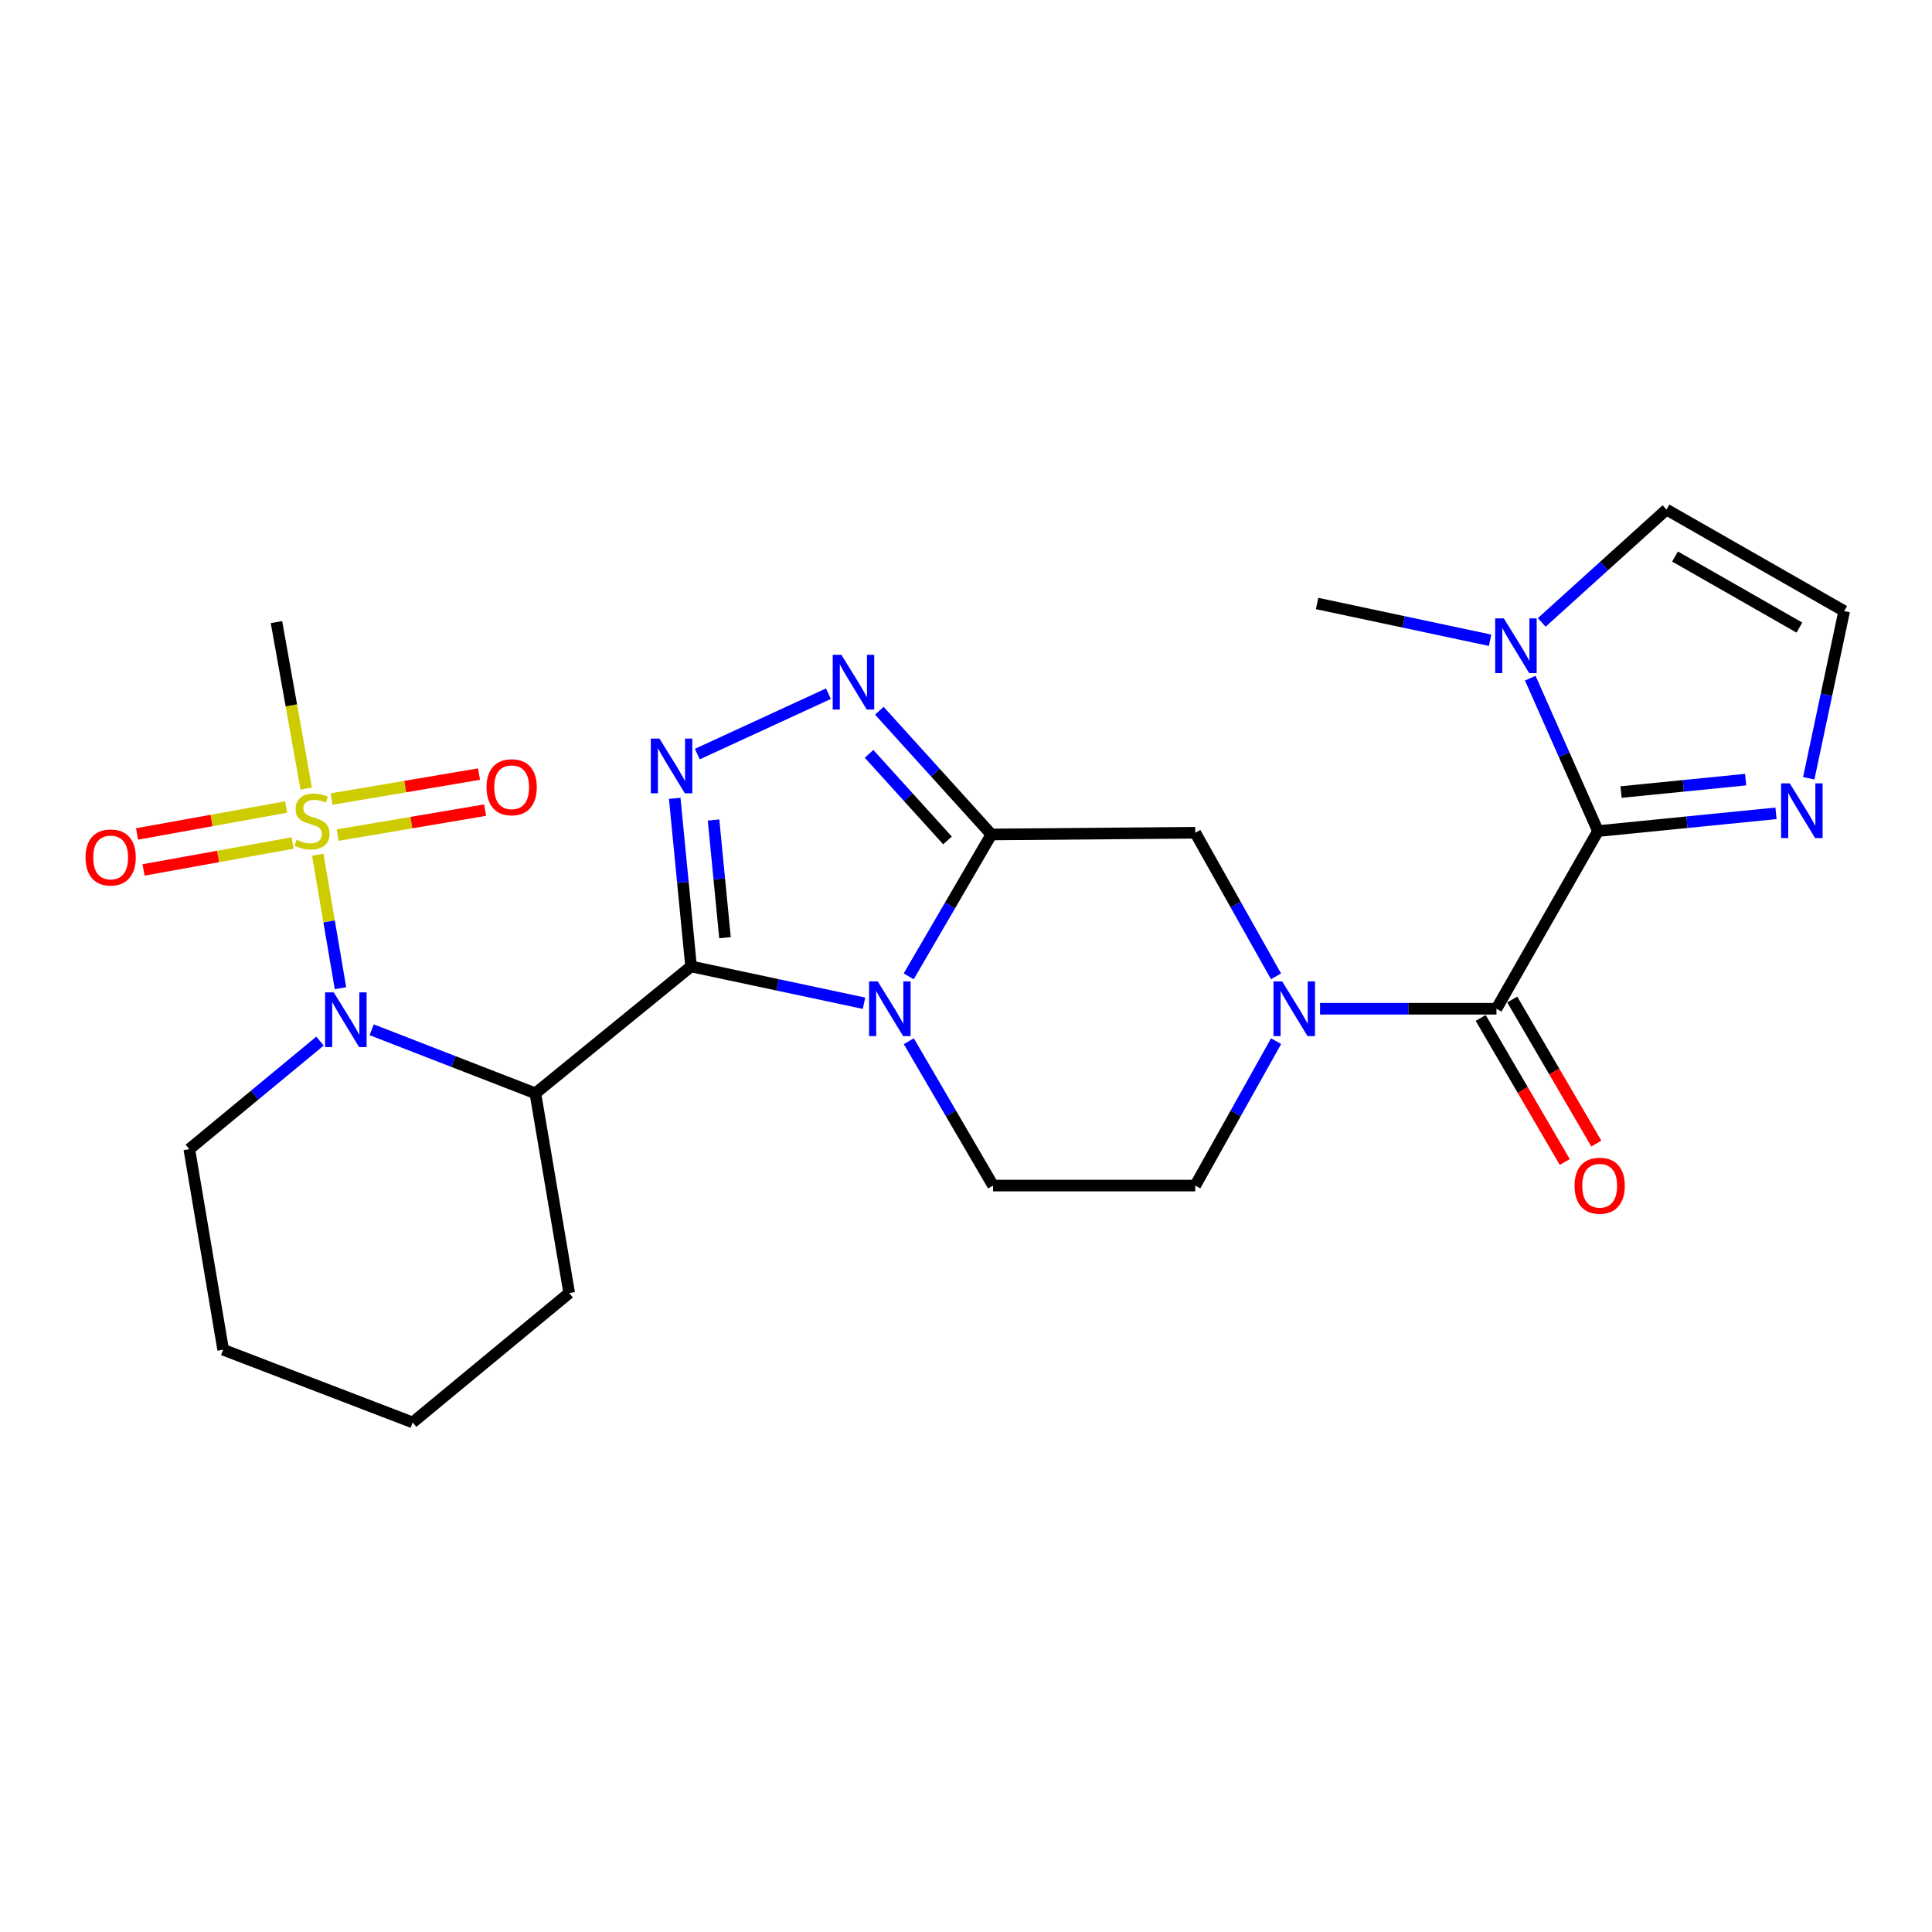 <?xml version='1.0' encoding='iso-8859-1'?>
<svg version='1.1' baseProfile='full'
              xmlns='http://www.w3.org/2000/svg'
                      xmlns:rdkit='http://www.rdkit.org/xml'
                      xmlns:xlink='http://www.w3.org/1999/xlink'
                  xml:space='preserve'
width='1000px' height='1000px' viewBox='0 0 1000 1000'>
<!-- END OF HEADER -->
<rect style='opacity:1.0;fill:#FFFFFF;stroke:none' width='1000' height='1000' x='0' y='0'> </rect>
<path class='bond-0' d='M 357.694,500.221 L 402.451,509.749' style='fill:none;fill-rule:evenodd;stroke:#000000;stroke-width:6px;stroke-linecap:butt;stroke-linejoin:miter;stroke-opacity:1' />
<path class='bond-0' d='M 402.451,509.749 L 447.208,519.278' style='fill:none;fill-rule:evenodd;stroke:#0000FF;stroke-width:6px;stroke-linecap:butt;stroke-linejoin:miter;stroke-opacity:1' />
<path class='bond-3' d='M 357.694,500.221 L 353.464,456.72' style='fill:none;fill-rule:evenodd;stroke:#000000;stroke-width:6px;stroke-linecap:butt;stroke-linejoin:miter;stroke-opacity:1' />
<path class='bond-3' d='M 353.464,456.72 L 349.234,413.22' style='fill:none;fill-rule:evenodd;stroke:#0000FF;stroke-width:6px;stroke-linecap:butt;stroke-linejoin:miter;stroke-opacity:1' />
<path class='bond-3' d='M 375.254,485.34 L 372.293,454.89' style='fill:none;fill-rule:evenodd;stroke:#000000;stroke-width:6px;stroke-linecap:butt;stroke-linejoin:miter;stroke-opacity:1' />
<path class='bond-3' d='M 372.293,454.89 L 369.333,424.439' style='fill:none;fill-rule:evenodd;stroke:#0000FF;stroke-width:6px;stroke-linecap:butt;stroke-linejoin:miter;stroke-opacity:1' />
<path class='bond-5' d='M 357.694,500.221 L 277.102,565.909' style='fill:none;fill-rule:evenodd;stroke:#000000;stroke-width:6px;stroke-linecap:butt;stroke-linejoin:miter;stroke-opacity:1' />
<path class='bond-1' d='M 470.349,505.354 L 491.744,468.634' style='fill:none;fill-rule:evenodd;stroke:#0000FF;stroke-width:6px;stroke-linecap:butt;stroke-linejoin:miter;stroke-opacity:1' />
<path class='bond-1' d='M 491.744,468.634 L 513.139,431.915' style='fill:none;fill-rule:evenodd;stroke:#000000;stroke-width:6px;stroke-linecap:butt;stroke-linejoin:miter;stroke-opacity:1' />
<path class='bond-13' d='M 470.392,538.933 L 492.202,576.29' style='fill:none;fill-rule:evenodd;stroke:#0000FF;stroke-width:6px;stroke-linecap:butt;stroke-linejoin:miter;stroke-opacity:1' />
<path class='bond-13' d='M 492.202,576.29 L 514.011,613.647' style='fill:none;fill-rule:evenodd;stroke:#000000;stroke-width:6px;stroke-linecap:butt;stroke-linejoin:miter;stroke-opacity:1' />
<path class='bond-12' d='M 513.139,431.915 L 618.661,431.032' style='fill:none;fill-rule:evenodd;stroke:#000000;stroke-width:6px;stroke-linecap:butt;stroke-linejoin:miter;stroke-opacity:1' />
<path class='bond-26' d='M 513.139,431.915 L 484.146,399.9' style='fill:none;fill-rule:evenodd;stroke:#000000;stroke-width:6px;stroke-linecap:butt;stroke-linejoin:miter;stroke-opacity:1' />
<path class='bond-26' d='M 484.146,399.9 L 455.153,367.884' style='fill:none;fill-rule:evenodd;stroke:#0000FF;stroke-width:6px;stroke-linecap:butt;stroke-linejoin:miter;stroke-opacity:1' />
<path class='bond-26' d='M 490.418,435.009 L 470.123,412.599' style='fill:none;fill-rule:evenodd;stroke:#000000;stroke-width:6px;stroke-linecap:butt;stroke-linejoin:miter;stroke-opacity:1' />
<path class='bond-26' d='M 470.123,412.599 L 449.828,390.188' style='fill:none;fill-rule:evenodd;stroke:#0000FF;stroke-width:6px;stroke-linecap:butt;stroke-linejoin:miter;stroke-opacity:1' />
<path class='bond-2' d='M 164.467,442.395 L 170.349,476.944' style='fill:none;fill-rule:evenodd;stroke:#CCCC00;stroke-width:6px;stroke-linecap:butt;stroke-linejoin:miter;stroke-opacity:1' />
<path class='bond-2' d='M 170.349,476.944 L 176.231,511.494' style='fill:none;fill-rule:evenodd;stroke:#0000FF;stroke-width:6px;stroke-linecap:butt;stroke-linejoin:miter;stroke-opacity:1' />
<path class='bond-15' d='M 148.08,417.716 L 109.509,424.686' style='fill:none;fill-rule:evenodd;stroke:#CCCC00;stroke-width:6px;stroke-linecap:butt;stroke-linejoin:miter;stroke-opacity:1' />
<path class='bond-15' d='M 109.509,424.686 L 70.938,431.657' style='fill:none;fill-rule:evenodd;stroke:#FF0000;stroke-width:6px;stroke-linecap:butt;stroke-linejoin:miter;stroke-opacity:1' />
<path class='bond-15' d='M 151.444,436.333 L 112.873,443.303' style='fill:none;fill-rule:evenodd;stroke:#CCCC00;stroke-width:6px;stroke-linecap:butt;stroke-linejoin:miter;stroke-opacity:1' />
<path class='bond-15' d='M 112.873,443.303 L 74.303,450.273' style='fill:none;fill-rule:evenodd;stroke:#FF0000;stroke-width:6px;stroke-linecap:butt;stroke-linejoin:miter;stroke-opacity:1' />
<path class='bond-16' d='M 174.77,432.249 L 212.931,425.783' style='fill:none;fill-rule:evenodd;stroke:#CCCC00;stroke-width:6px;stroke-linecap:butt;stroke-linejoin:miter;stroke-opacity:1' />
<path class='bond-16' d='M 212.931,425.783 L 251.093,419.317' style='fill:none;fill-rule:evenodd;stroke:#FF0000;stroke-width:6px;stroke-linecap:butt;stroke-linejoin:miter;stroke-opacity:1' />
<path class='bond-16' d='M 171.61,413.596 L 209.771,407.131' style='fill:none;fill-rule:evenodd;stroke:#CCCC00;stroke-width:6px;stroke-linecap:butt;stroke-linejoin:miter;stroke-opacity:1' />
<path class='bond-16' d='M 209.771,407.131 L 247.932,400.665' style='fill:none;fill-rule:evenodd;stroke:#FF0000;stroke-width:6px;stroke-linecap:butt;stroke-linejoin:miter;stroke-opacity:1' />
<path class='bond-20' d='M 158.499,408.171 L 150.798,365.086' style='fill:none;fill-rule:evenodd;stroke:#CCCC00;stroke-width:6px;stroke-linecap:butt;stroke-linejoin:miter;stroke-opacity:1' />
<path class='bond-20' d='M 150.798,365.086 L 143.097,322' style='fill:none;fill-rule:evenodd;stroke:#000000;stroke-width:6px;stroke-linecap:butt;stroke-linejoin:miter;stroke-opacity:1' />
<path class='bond-7' d='M 360.935,390.313 L 428.79,359.06' style='fill:none;fill-rule:evenodd;stroke:#0000FF;stroke-width:6px;stroke-linecap:butt;stroke-linejoin:miter;stroke-opacity:1' />
<path class='bond-4' d='M 192.381,533.012 L 234.741,549.461' style='fill:none;fill-rule:evenodd;stroke:#0000FF;stroke-width:6px;stroke-linecap:butt;stroke-linejoin:miter;stroke-opacity:1' />
<path class='bond-4' d='M 234.741,549.461 L 277.102,565.909' style='fill:none;fill-rule:evenodd;stroke:#000000;stroke-width:6px;stroke-linecap:butt;stroke-linejoin:miter;stroke-opacity:1' />
<path class='bond-21' d='M 165.642,538.872 L 131.815,566.837' style='fill:none;fill-rule:evenodd;stroke:#0000FF;stroke-width:6px;stroke-linecap:butt;stroke-linejoin:miter;stroke-opacity:1' />
<path class='bond-21' d='M 131.815,566.837 L 97.987,594.802' style='fill:none;fill-rule:evenodd;stroke:#000000;stroke-width:6px;stroke-linecap:butt;stroke-linejoin:miter;stroke-opacity:1' />
<path class='bond-22' d='M 277.102,565.909 L 294.612,669.266' style='fill:none;fill-rule:evenodd;stroke:#000000;stroke-width:6px;stroke-linecap:butt;stroke-linejoin:miter;stroke-opacity:1' />
<path class='bond-6' d='M 827.11,430.17 L 774.569,522.124' style='fill:none;fill-rule:evenodd;stroke:#000000;stroke-width:6px;stroke-linecap:butt;stroke-linejoin:miter;stroke-opacity:1' />
<path class='bond-10' d='M 827.11,430.17 L 809.589,390.599' style='fill:none;fill-rule:evenodd;stroke:#000000;stroke-width:6px;stroke-linecap:butt;stroke-linejoin:miter;stroke-opacity:1' />
<path class='bond-10' d='M 809.589,390.599 L 792.069,351.027' style='fill:none;fill-rule:evenodd;stroke:#0000FF;stroke-width:6px;stroke-linecap:butt;stroke-linejoin:miter;stroke-opacity:1' />
<path class='bond-11' d='M 827.11,430.17 L 873.18,425.573' style='fill:none;fill-rule:evenodd;stroke:#000000;stroke-width:6px;stroke-linecap:butt;stroke-linejoin:miter;stroke-opacity:1' />
<path class='bond-11' d='M 873.18,425.573 L 919.251,420.976' style='fill:none;fill-rule:evenodd;stroke:#0000FF;stroke-width:6px;stroke-linecap:butt;stroke-linejoin:miter;stroke-opacity:1' />
<path class='bond-11' d='M 839.052,409.966 L 871.302,406.748' style='fill:none;fill-rule:evenodd;stroke:#000000;stroke-width:6px;stroke-linecap:butt;stroke-linejoin:miter;stroke-opacity:1' />
<path class='bond-11' d='M 871.302,406.748 L 903.551,403.53' style='fill:none;fill-rule:evenodd;stroke:#0000FF;stroke-width:6px;stroke-linecap:butt;stroke-linejoin:miter;stroke-opacity:1' />
<path class='bond-8' d='M 774.569,522.124 L 728.912,522.124' style='fill:none;fill-rule:evenodd;stroke:#000000;stroke-width:6px;stroke-linecap:butt;stroke-linejoin:miter;stroke-opacity:1' />
<path class='bond-8' d='M 728.912,522.124 L 683.255,522.124' style='fill:none;fill-rule:evenodd;stroke:#0000FF;stroke-width:6px;stroke-linecap:butt;stroke-linejoin:miter;stroke-opacity:1' />
<path class='bond-19' d='M 766.4,526.892 L 788.159,564.169' style='fill:none;fill-rule:evenodd;stroke:#000000;stroke-width:6px;stroke-linecap:butt;stroke-linejoin:miter;stroke-opacity:1' />
<path class='bond-19' d='M 788.159,564.169 L 809.918,601.446' style='fill:none;fill-rule:evenodd;stroke:#FF0000;stroke-width:6px;stroke-linecap:butt;stroke-linejoin:miter;stroke-opacity:1' />
<path class='bond-19' d='M 782.738,517.355 L 804.497,554.632' style='fill:none;fill-rule:evenodd;stroke:#000000;stroke-width:6px;stroke-linecap:butt;stroke-linejoin:miter;stroke-opacity:1' />
<path class='bond-19' d='M 804.497,554.632 L 826.256,591.909' style='fill:none;fill-rule:evenodd;stroke:#FF0000;stroke-width:6px;stroke-linecap:butt;stroke-linejoin:miter;stroke-opacity:1' />
<path class='bond-9' d='M 660.503,538.906 L 639.582,576.276' style='fill:none;fill-rule:evenodd;stroke:#0000FF;stroke-width:6px;stroke-linecap:butt;stroke-linejoin:miter;stroke-opacity:1' />
<path class='bond-9' d='M 639.582,576.276 L 618.661,613.647' style='fill:none;fill-rule:evenodd;stroke:#000000;stroke-width:6px;stroke-linecap:butt;stroke-linejoin:miter;stroke-opacity:1' />
<path class='bond-27' d='M 660.464,505.351 L 639.563,468.192' style='fill:none;fill-rule:evenodd;stroke:#0000FF;stroke-width:6px;stroke-linecap:butt;stroke-linejoin:miter;stroke-opacity:1' />
<path class='bond-27' d='M 639.563,468.192 L 618.661,431.032' style='fill:none;fill-rule:evenodd;stroke:#000000;stroke-width:6px;stroke-linecap:butt;stroke-linejoin:miter;stroke-opacity:1' />
<path class='bond-18' d='M 798.005,322.153 L 830.288,292.953' style='fill:none;fill-rule:evenodd;stroke:#0000FF;stroke-width:6px;stroke-linecap:butt;stroke-linejoin:miter;stroke-opacity:1' />
<path class='bond-18' d='M 830.288,292.953 L 862.571,263.752' style='fill:none;fill-rule:evenodd;stroke:#000000;stroke-width:6px;stroke-linecap:butt;stroke-linejoin:miter;stroke-opacity:1' />
<path class='bond-23' d='M 771.268,331.401 L 726.495,321.882' style='fill:none;fill-rule:evenodd;stroke:#0000FF;stroke-width:6px;stroke-linecap:butt;stroke-linejoin:miter;stroke-opacity:1' />
<path class='bond-23' d='M 726.495,321.882 L 681.722,312.362' style='fill:none;fill-rule:evenodd;stroke:#000000;stroke-width:6px;stroke-linecap:butt;stroke-linejoin:miter;stroke-opacity:1' />
<path class='bond-14' d='M 936.203,402.838 L 945.374,359.565' style='fill:none;fill-rule:evenodd;stroke:#0000FF;stroke-width:6px;stroke-linecap:butt;stroke-linejoin:miter;stroke-opacity:1' />
<path class='bond-14' d='M 945.374,359.565 L 954.545,316.293' style='fill:none;fill-rule:evenodd;stroke:#000000;stroke-width:6px;stroke-linecap:butt;stroke-linejoin:miter;stroke-opacity:1' />
<path class='bond-17' d='M 514.011,613.647 L 618.661,613.647' style='fill:none;fill-rule:evenodd;stroke:#000000;stroke-width:6px;stroke-linecap:butt;stroke-linejoin:miter;stroke-opacity:1' />
<path class='bond-29' d='M 954.545,316.293 L 862.571,263.752' style='fill:none;fill-rule:evenodd;stroke:#000000;stroke-width:6px;stroke-linecap:butt;stroke-linejoin:miter;stroke-opacity:1' />
<path class='bond-29' d='M 931.365,324.839 L 866.983,288.06' style='fill:none;fill-rule:evenodd;stroke:#000000;stroke-width:6px;stroke-linecap:butt;stroke-linejoin:miter;stroke-opacity:1' />
<path class='bond-28' d='M 97.987,594.802 L 115.508,698.611' style='fill:none;fill-rule:evenodd;stroke:#000000;stroke-width:6px;stroke-linecap:butt;stroke-linejoin:miter;stroke-opacity:1' />
<path class='bond-25' d='M 294.612,669.266 L 213.589,736.248' style='fill:none;fill-rule:evenodd;stroke:#000000;stroke-width:6px;stroke-linecap:butt;stroke-linejoin:miter;stroke-opacity:1' />
<path class='bond-24' d='M 115.508,698.611 L 213.589,736.248' style='fill:none;fill-rule:evenodd;stroke:#000000;stroke-width:6px;stroke-linecap:butt;stroke-linejoin:miter;stroke-opacity:1' />
<path  class='atom-1' d='M 454.318 507.964
L 463.598 522.964
Q 464.518 524.444, 465.998 527.124
Q 467.478 529.804, 467.558 529.964
L 467.558 507.964
L 471.318 507.964
L 471.318 536.284
L 467.438 536.284
L 457.478 519.884
Q 456.318 517.964, 455.078 515.764
Q 453.878 513.564, 453.518 512.884
L 453.518 536.284
L 449.838 536.284
L 449.838 507.964
L 454.318 507.964
' fill='#0000FF'/>
<path  class='atom-3' d='M 153.49 434.625
Q 153.81 434.745, 155.13 435.305
Q 156.45 435.865, 157.89 436.225
Q 159.37 436.545, 160.81 436.545
Q 163.49 436.545, 165.05 435.265
Q 166.61 433.945, 166.61 431.665
Q 166.61 430.105, 165.81 429.145
Q 165.05 428.185, 163.85 427.665
Q 162.65 427.145, 160.65 426.545
Q 158.13 425.785, 156.61 425.065
Q 155.13 424.345, 154.05 422.825
Q 153.01 421.305, 153.01 418.745
Q 153.01 415.185, 155.41 412.985
Q 157.85 410.785, 162.65 410.785
Q 165.93 410.785, 169.65 412.345
L 168.73 415.425
Q 165.33 414.025, 162.77 414.025
Q 160.01 414.025, 158.49 415.185
Q 156.97 416.305, 157.01 418.265
Q 157.01 419.785, 157.77 420.705
Q 158.57 421.625, 159.69 422.145
Q 160.85 422.665, 162.77 423.265
Q 165.33 424.065, 166.85 424.865
Q 168.37 425.665, 169.45 427.305
Q 170.57 428.905, 170.57 431.665
Q 170.57 435.585, 167.93 437.705
Q 165.33 439.785, 160.97 439.785
Q 158.45 439.785, 156.53 439.225
Q 154.65 438.705, 152.41 437.785
L 153.49 434.625
' fill='#CCCC00'/>
<path  class='atom-4' d='M 341.344 382.294
L 350.624 397.294
Q 351.544 398.774, 353.024 401.454
Q 354.504 404.134, 354.584 404.294
L 354.584 382.294
L 358.344 382.294
L 358.344 410.614
L 354.464 410.614
L 344.504 394.214
Q 343.344 392.294, 342.104 390.094
Q 340.904 387.894, 340.544 387.214
L 340.544 410.614
L 336.864 410.614
L 336.864 382.294
L 341.344 382.294
' fill='#0000FF'/>
<path  class='atom-5' d='M 172.75 513.66
L 182.03 528.66
Q 182.95 530.14, 184.43 532.82
Q 185.91 535.5, 185.99 535.66
L 185.99 513.66
L 189.75 513.66
L 189.75 541.98
L 185.87 541.98
L 175.91 525.58
Q 174.75 523.66, 173.51 521.46
Q 172.31 519.26, 171.95 518.58
L 171.95 541.98
L 168.27 541.98
L 168.27 513.66
L 172.75 513.66
' fill='#0000FF'/>
<path  class='atom-8' d='M 435.494 338.929
L 444.774 353.929
Q 445.694 355.409, 447.174 358.089
Q 448.654 360.769, 448.734 360.929
L 448.734 338.929
L 452.494 338.929
L 452.494 367.249
L 448.614 367.249
L 438.654 350.849
Q 437.494 348.929, 436.254 346.729
Q 435.054 344.529, 434.694 343.849
L 434.694 367.249
L 431.014 367.249
L 431.014 338.929
L 435.494 338.929
' fill='#0000FF'/>
<path  class='atom-10' d='M 663.638 507.964
L 672.918 522.964
Q 673.838 524.444, 675.318 527.124
Q 676.798 529.804, 676.878 529.964
L 676.878 507.964
L 680.638 507.964
L 680.638 536.284
L 676.758 536.284
L 666.798 519.884
Q 665.638 517.964, 664.398 515.764
Q 663.198 513.564, 662.838 512.884
L 662.838 536.284
L 659.158 536.284
L 659.158 507.964
L 663.638 507.964
' fill='#0000FF'/>
<path  class='atom-11' d='M 778.378 320.084
L 787.658 335.084
Q 788.578 336.564, 790.058 339.244
Q 791.538 341.924, 791.618 342.084
L 791.618 320.084
L 795.378 320.084
L 795.378 348.404
L 791.498 348.404
L 781.538 332.004
Q 780.378 330.084, 779.138 327.884
Q 777.938 325.684, 777.578 325.004
L 777.578 348.404
L 773.898 348.404
L 773.898 320.084
L 778.378 320.084
' fill='#0000FF'/>
<path  class='atom-12' d='M 926.382 405.479
L 935.662 420.479
Q 936.582 421.959, 938.062 424.639
Q 939.542 427.319, 939.622 427.479
L 939.622 405.479
L 943.382 405.479
L 943.382 433.799
L 939.502 433.799
L 929.542 417.399
Q 928.382 415.479, 927.142 413.279
Q 925.942 411.079, 925.582 410.399
L 925.582 433.799
L 921.902 433.799
L 921.902 405.479
L 926.382 405.479
' fill='#0000FF'/>
<path  class='atom-16' d='M 44.271 443.819
Q 44.271 437.019, 47.631 433.219
Q 50.991 429.419, 57.271 429.419
Q 63.551 429.419, 66.911 433.219
Q 70.271 437.019, 70.271 443.819
Q 70.271 450.699, 66.871 454.619
Q 63.471 458.499, 57.271 458.499
Q 51.031 458.499, 47.631 454.619
Q 44.271 450.739, 44.271 443.819
M 57.271 455.299
Q 61.591 455.299, 63.911 452.419
Q 66.271 449.499, 66.271 443.819
Q 66.271 438.259, 63.911 435.459
Q 61.591 432.619, 57.271 432.619
Q 52.951 432.619, 50.591 435.419
Q 48.271 438.219, 48.271 443.819
Q 48.271 449.539, 50.591 452.419
Q 52.951 455.299, 57.271 455.299
' fill='#FF0000'/>
<path  class='atom-17' d='M 251.836 407.475
Q 251.836 400.675, 255.196 396.875
Q 258.556 393.075, 264.836 393.075
Q 271.116 393.075, 274.476 396.875
Q 277.836 400.675, 277.836 407.475
Q 277.836 414.355, 274.436 418.275
Q 271.036 422.155, 264.836 422.155
Q 258.596 422.155, 255.196 418.275
Q 251.836 414.395, 251.836 407.475
M 264.836 418.955
Q 269.156 418.955, 271.476 416.075
Q 273.836 413.155, 273.836 407.475
Q 273.836 401.915, 271.476 399.115
Q 269.156 396.275, 264.836 396.275
Q 260.516 396.275, 258.156 399.075
Q 255.836 401.875, 255.836 407.475
Q 255.836 413.195, 258.156 416.075
Q 260.516 418.955, 264.836 418.955
' fill='#FF0000'/>
<path  class='atom-20' d='M 814.992 613.727
Q 814.992 606.927, 818.352 603.127
Q 821.712 599.327, 827.992 599.327
Q 834.272 599.327, 837.632 603.127
Q 840.992 606.927, 840.992 613.727
Q 840.992 620.607, 837.592 624.527
Q 834.192 628.407, 827.992 628.407
Q 821.752 628.407, 818.352 624.527
Q 814.992 620.647, 814.992 613.727
M 827.992 625.207
Q 832.312 625.207, 834.632 622.327
Q 836.992 619.407, 836.992 613.727
Q 836.992 608.167, 834.632 605.367
Q 832.312 602.527, 827.992 602.527
Q 823.672 602.527, 821.312 605.327
Q 818.992 608.127, 818.992 613.727
Q 818.992 619.447, 821.312 622.327
Q 823.672 625.207, 827.992 625.207
' fill='#FF0000'/>
</svg>
